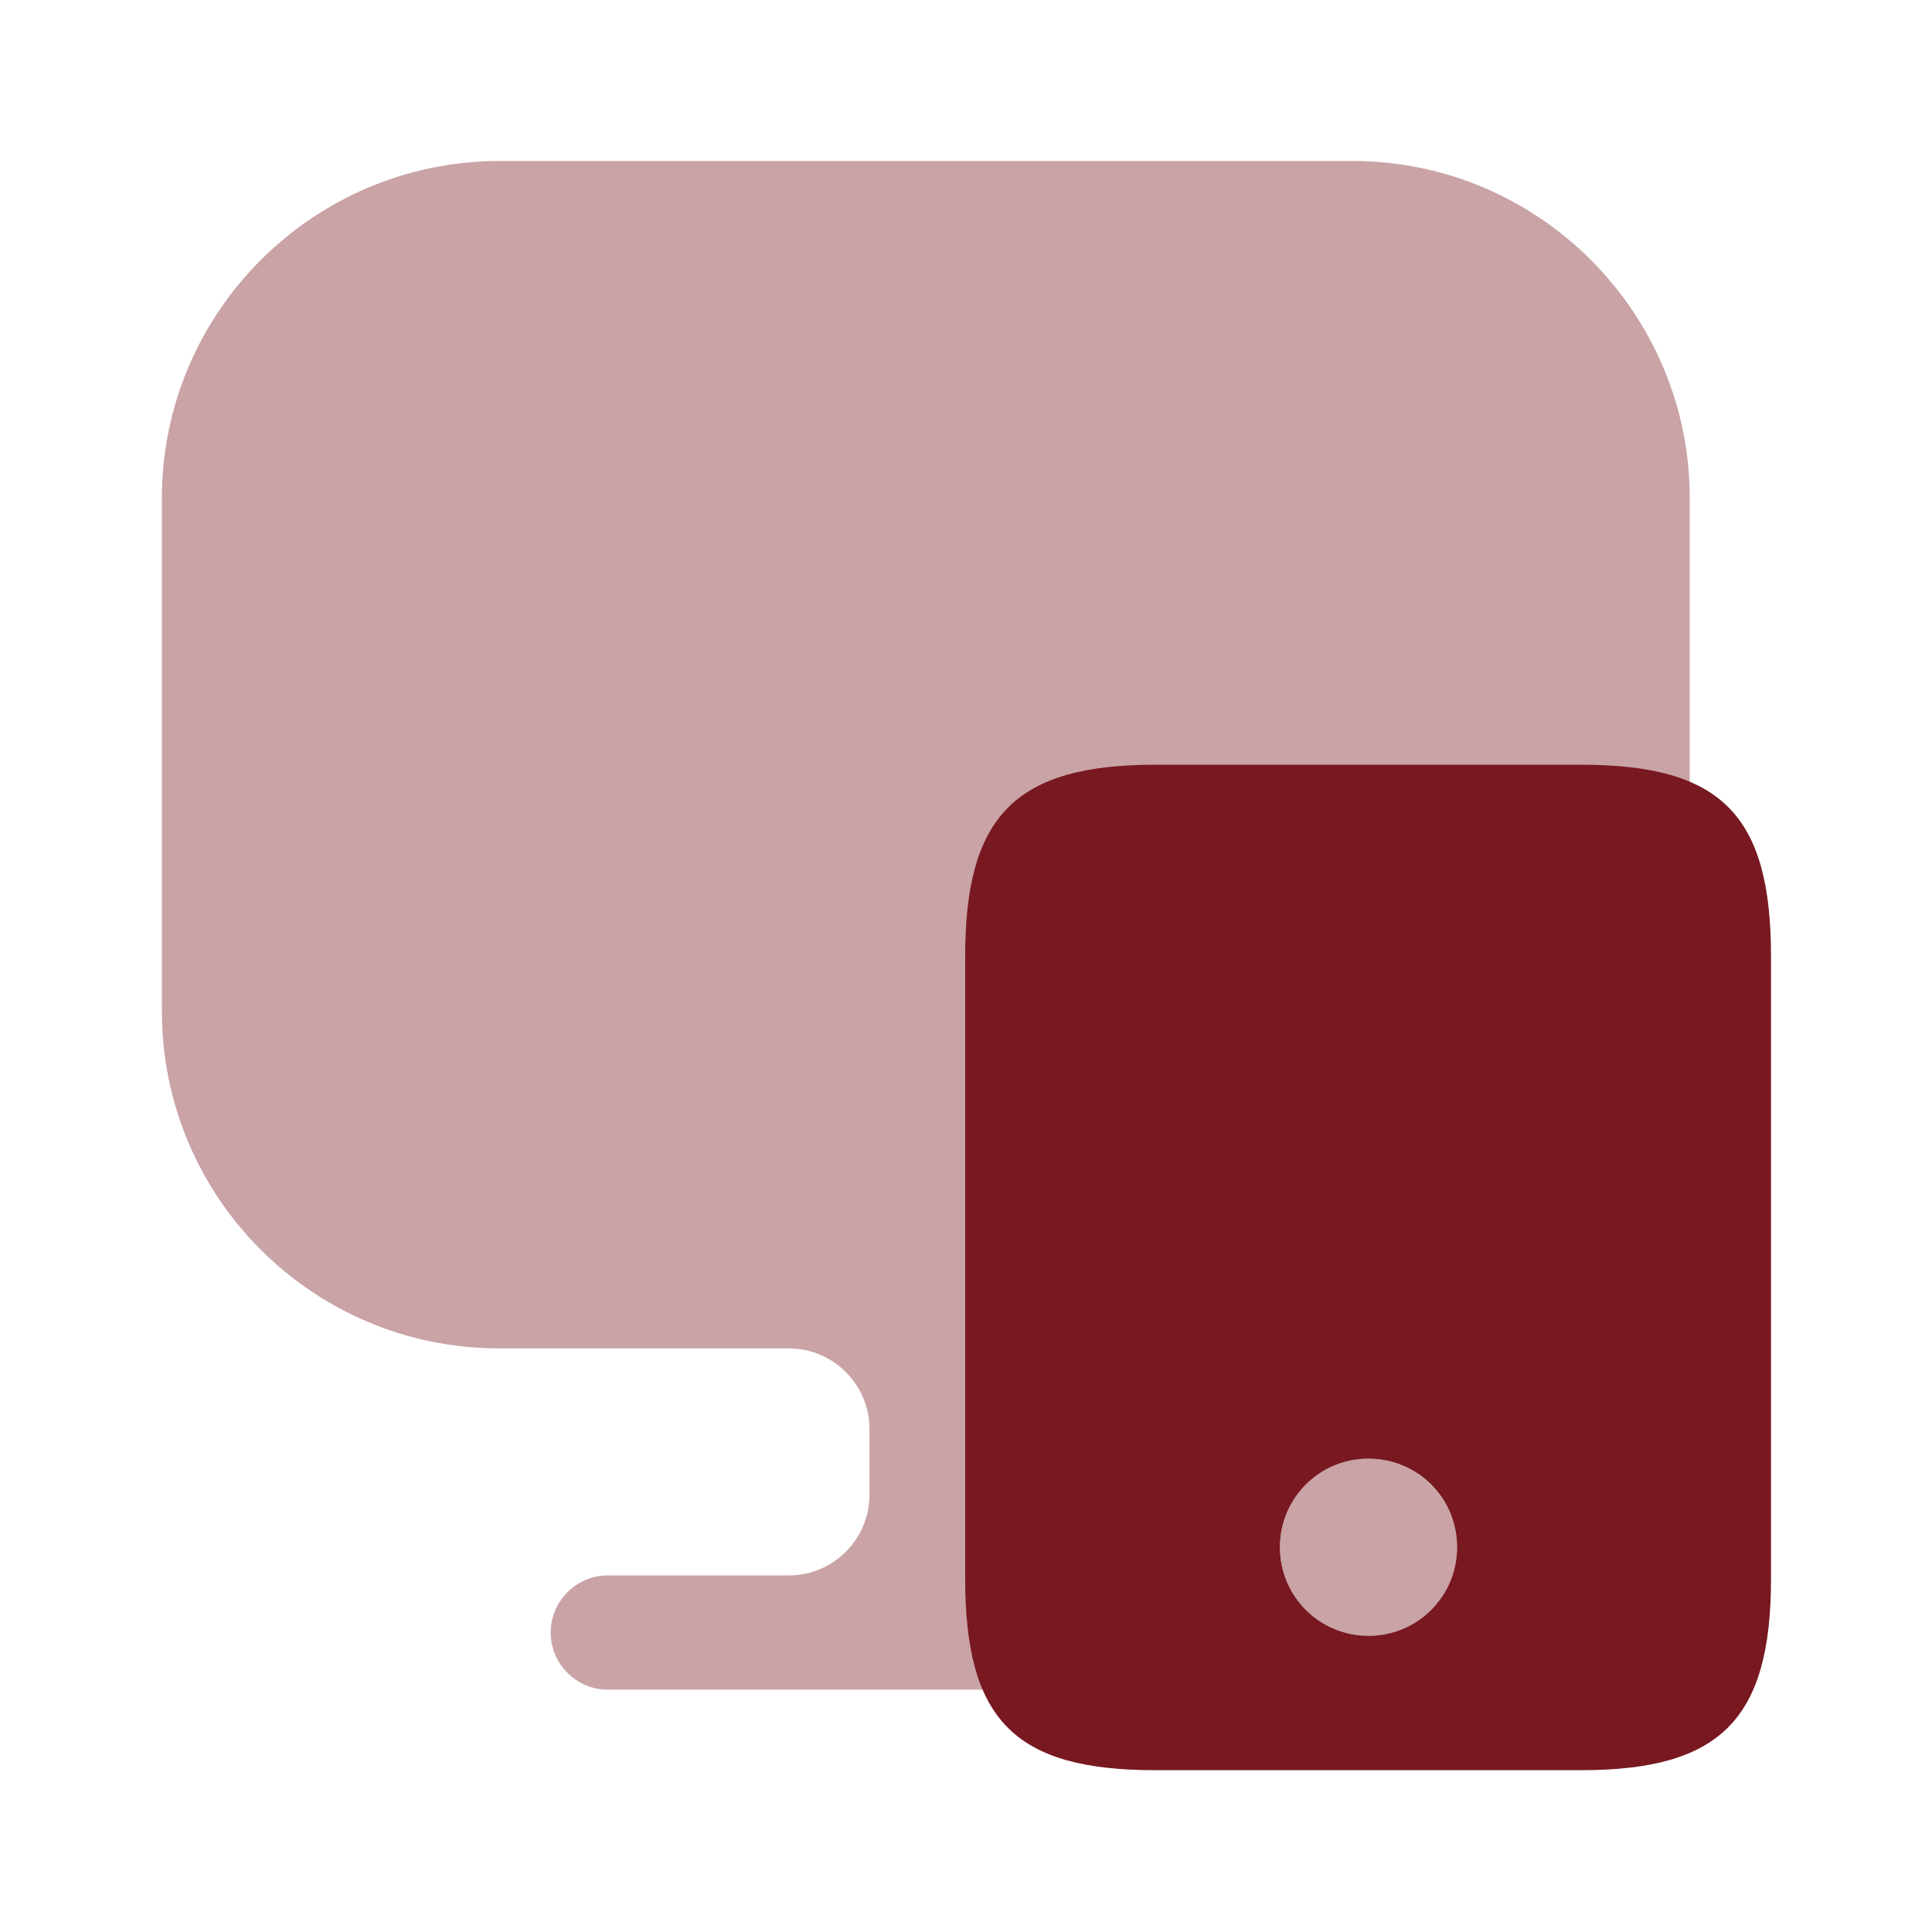 <svg width="28" height="28" viewBox="0 0 28 28" fill="none" xmlns="http://www.w3.org/2000/svg">
<path opacity="0.4" d="M19.601 2.333H7.246C4.539 2.333 2.346 4.527 2.346 7.222V14.432V14.653C2.346 17.36 4.539 19.542 7.234 19.542H11.434C12.076 19.542 12.601 20.067 12.601 20.708V21.665C12.601 22.307 12.076 22.832 11.434 22.832H8.809C8.354 22.832 7.981 23.205 7.981 23.66C7.981 24.115 8.354 24.488 8.809 24.488H18.061C18.516 24.488 18.889 24.115 18.889 23.66C18.889 23.205 18.516 22.832 18.061 22.832H15.436C14.794 22.832 14.269 22.307 14.269 21.665V20.708C14.269 20.067 14.794 19.542 15.436 19.542H19.601C22.307 19.542 24.489 17.348 24.489 14.653V14.432V7.222C24.489 4.527 22.296 2.333 19.601 2.333Z" fill="#781921"/>
<path d="M22.913 11.083H16.742C14.723 11.083 13.988 11.818 13.988 13.86V22.878C13.988 24.932 14.712 25.655 16.742 25.655H22.913C24.932 25.655 25.667 24.92 25.667 22.878V13.86C25.667 11.807 24.943 11.083 22.913 11.083ZM19.833 23.707C19.122 23.707 18.55 23.135 18.55 22.423C18.55 21.712 19.122 21.14 19.833 21.14C20.545 21.14 21.117 21.712 21.117 22.423C21.117 23.135 20.545 23.707 19.833 23.707Z" fill="#781921"/>
<path opacity="0.4" d="M21.117 22.423C21.117 23.135 20.546 23.707 19.834 23.707C19.122 23.707 18.551 23.135 18.551 22.423C18.551 21.712 19.122 21.14 19.834 21.14C20.546 21.14 21.117 21.723 21.117 22.423Z" fill="#781921"/>
</svg>

